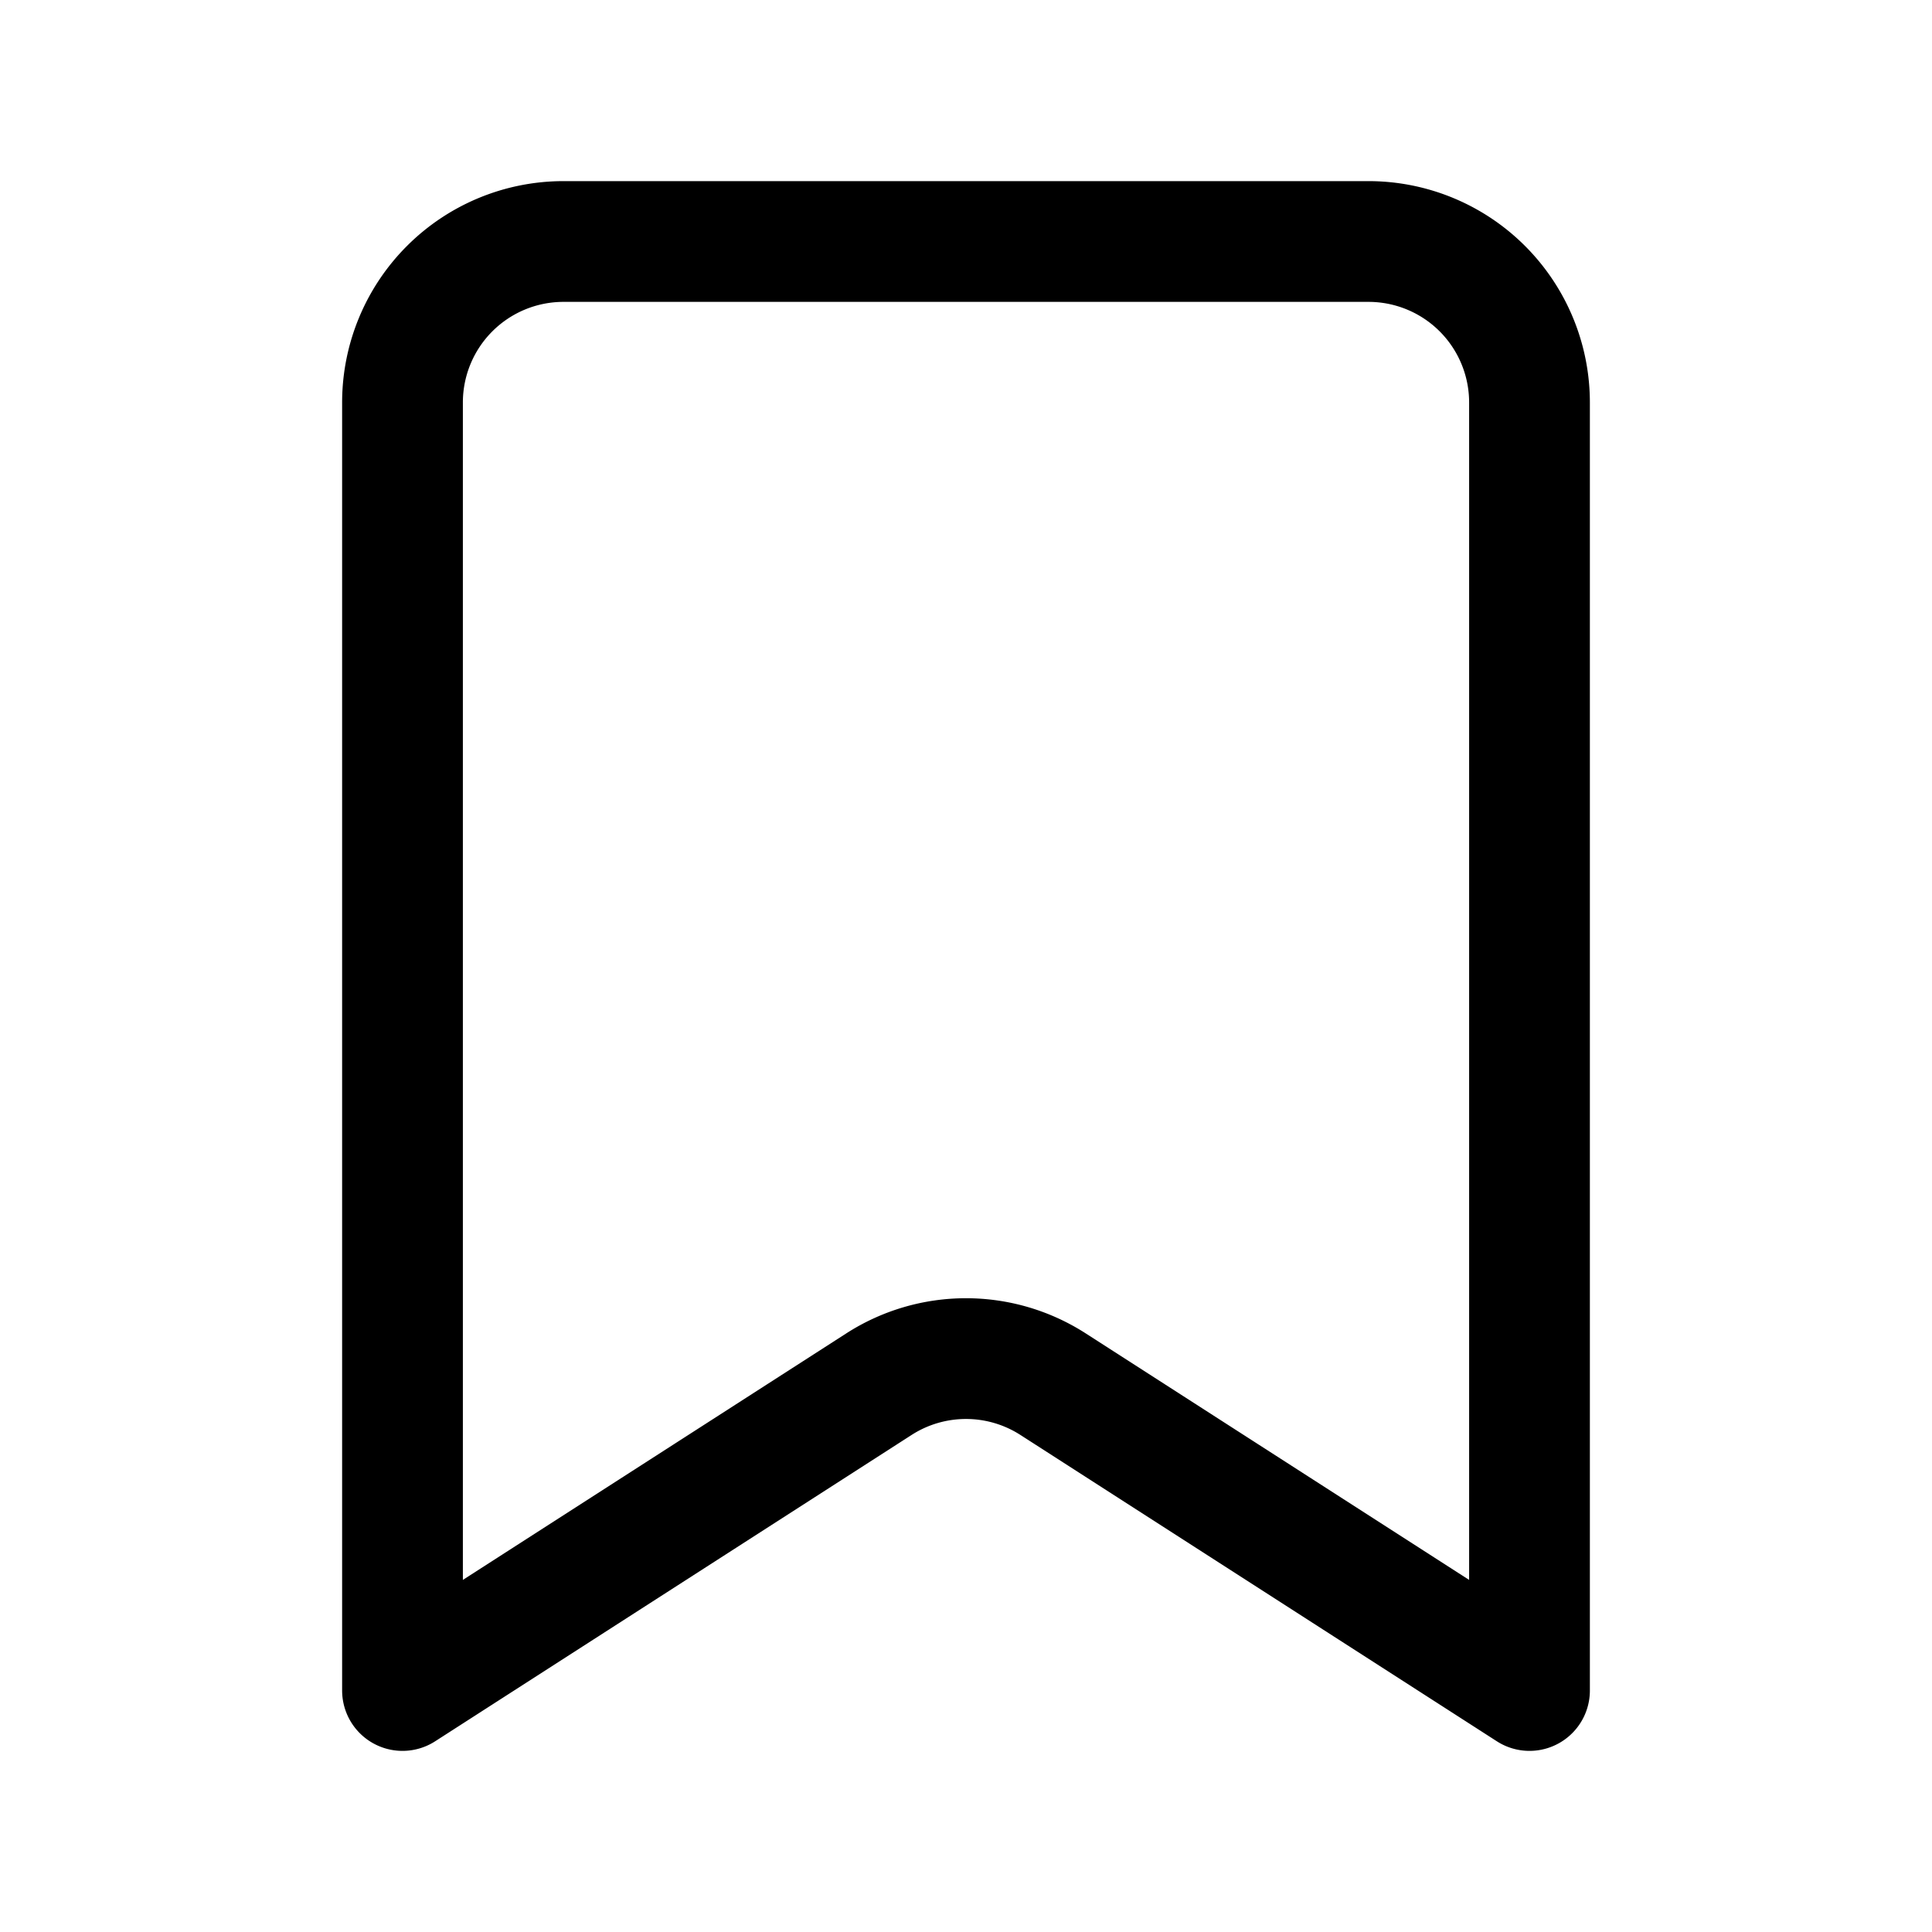 <?xml version="1.0" encoding="UTF-8"?><svg width="24px" height="24px" stroke-width="1.5" viewBox="0 0 24 24" fill="none" xmlns="http://www.w3.org/2000/svg" color="#000000"><path d="M5 21V5a2 2 0 012-2h10a2 2 0 012 2v16l-5.918-3.805a2 2 0 00-2.164 0L5 21z" stroke="#000000" stroke-width="1.5" stroke-linecap="round" stroke-linejoin="round"></path></svg>